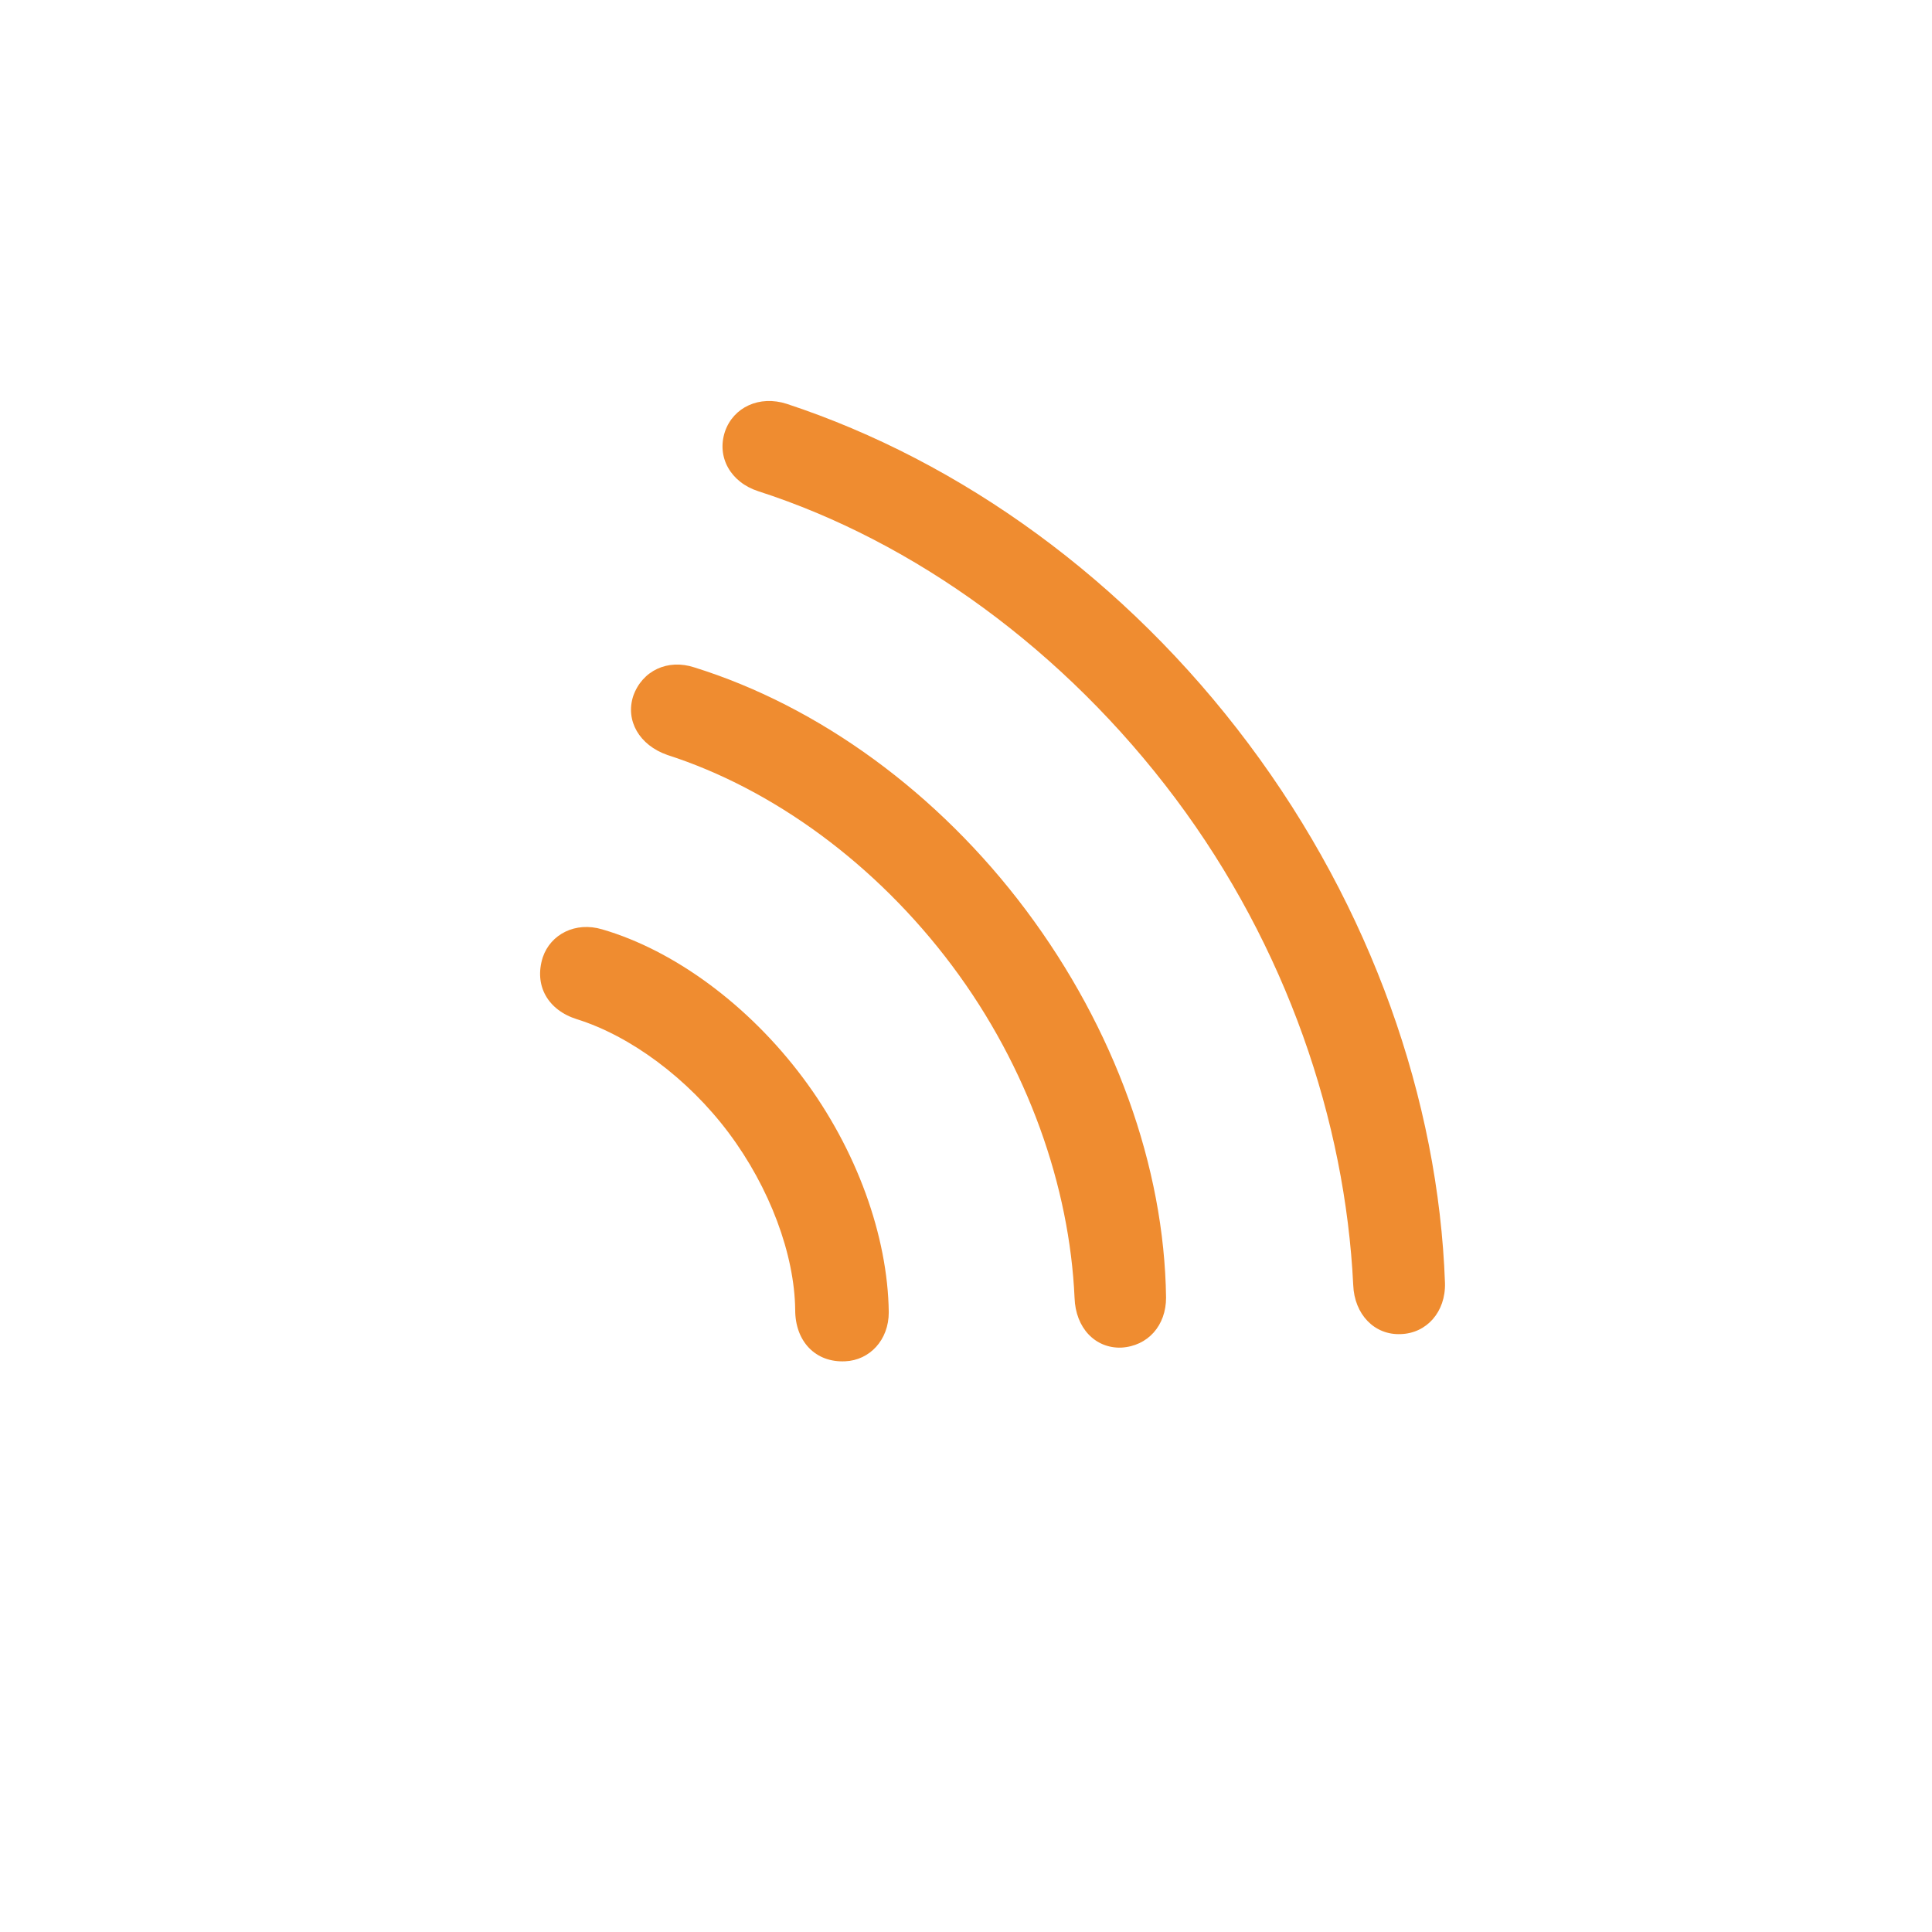 <?xml version="1.0" encoding="UTF-8"?> <svg xmlns="http://www.w3.org/2000/svg" width="100" height="100" viewBox="0 0 100 100" fill="none"> <g clip-path="url(#clip0_79_945)"> <path d="M37.526 22.333C37.079 23.67 37.826 24.966 39.246 25.425C47.321 28.029 55.089 33.646 60.842 41.33C66.594 49.013 69.629 58.026 70.043 66.513C70.101 68.028 71.135 69.111 72.501 69.053C73.845 69.012 74.832 67.902 74.792 66.41C74.455 56.936 70.981 46.99 64.624 38.498C58.266 30.006 49.743 23.877 40.724 20.904C39.304 20.445 37.96 21.08 37.526 22.333ZM32.777 36.022C32.36 37.299 33.09 38.572 34.545 39.078C40.023 40.842 45.345 44.728 49.281 49.985C53.216 55.242 55.362 61.431 55.619 67.178C55.671 68.735 56.686 69.793 58.029 69.753C59.42 69.677 60.36 68.602 60.355 67.158C60.266 60.395 57.687 53.231 53.111 47.118C48.551 41.028 42.381 36.553 35.94 34.545C34.562 34.092 33.242 34.709 32.777 36.022ZM28.094 49.55C27.629 51.012 28.359 52.284 29.862 52.755C32.625 53.619 35.6 55.809 37.72 58.64C39.839 61.47 41.126 64.924 41.159 67.795C41.157 69.429 42.208 70.536 43.748 70.46C45.008 70.407 46.007 69.362 46.002 67.918C45.952 63.984 44.346 59.507 41.55 55.773C38.754 52.038 34.917 49.194 31.168 48.103C29.783 47.691 28.499 48.356 28.094 49.55Z" fill="#EF8C30"></path> </g> <defs> <clipPath id="clip0_79_945"> <rect width="71" height="71" fill="white" transform="translate(99.388 56.837) rotate(143.18)"></rect> </clipPath> </defs> </svg> 